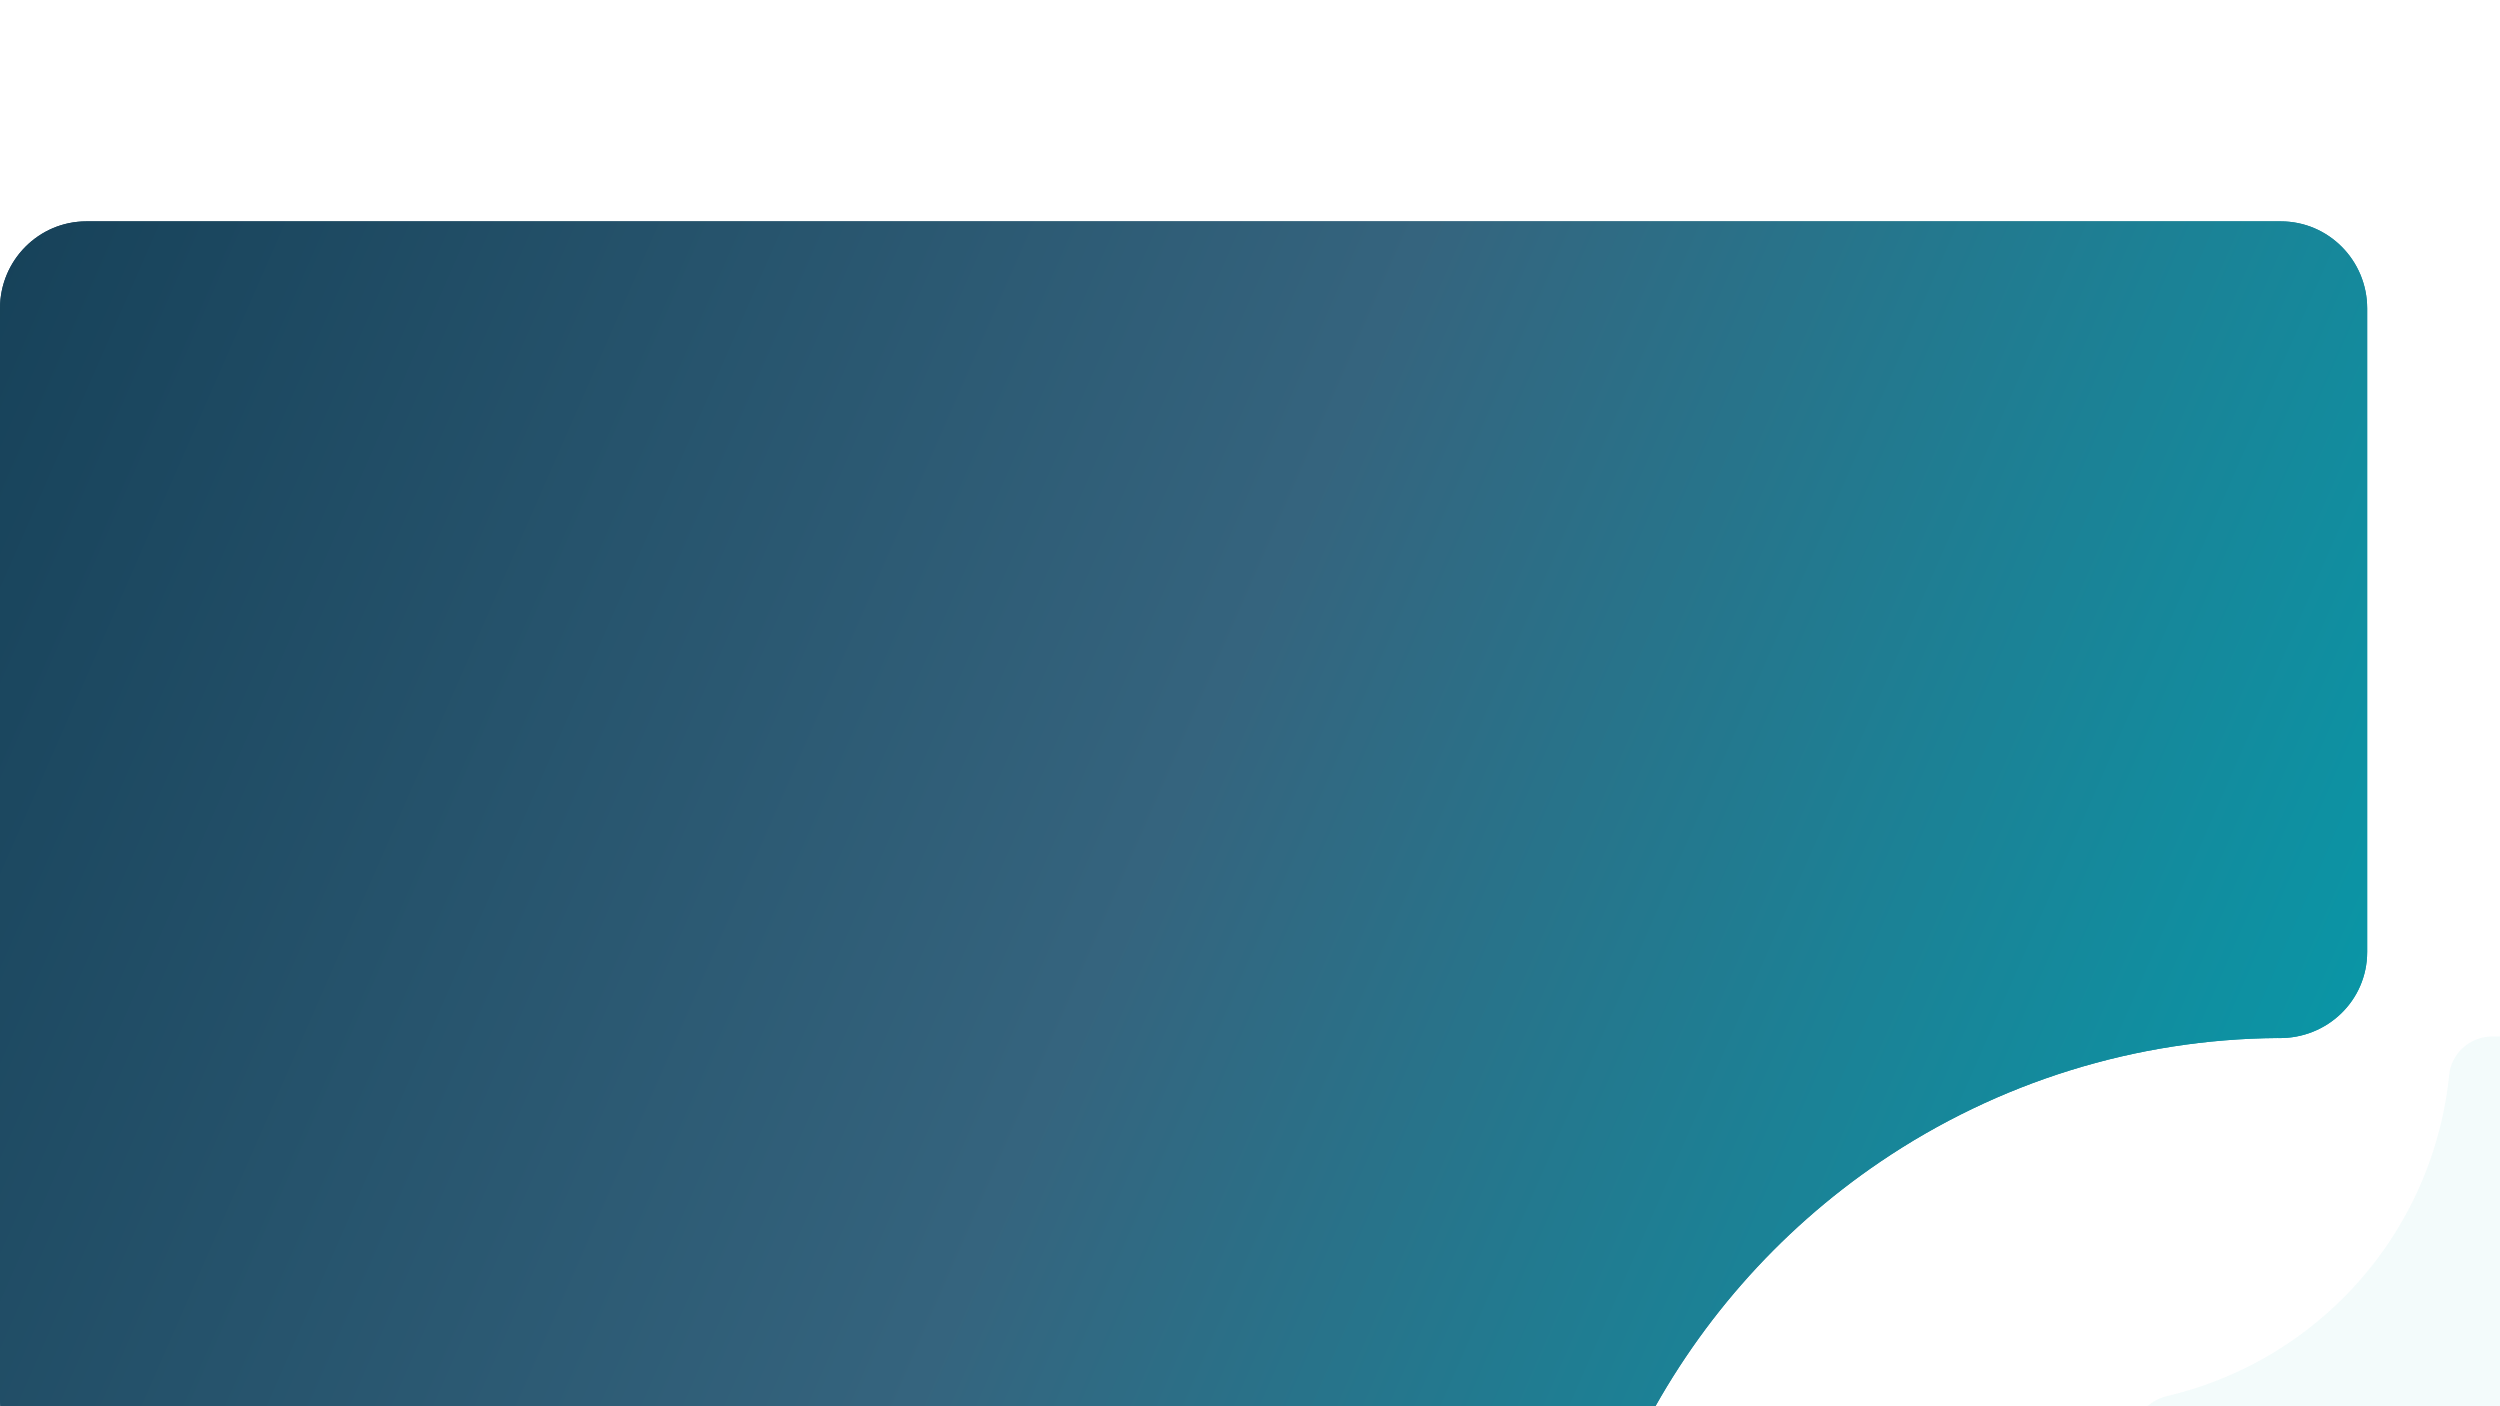 <svg width="1920" height="1080" viewBox="0 0 1920 1080" fill="none" xmlns="http://www.w3.org/2000/svg">
<g clip-path="url(#clip0_486_392)">
<path d="M2191.61 796L1914.11 796C1897.2 796 1882.69 808.612 1880.99 825.438C1874.57 888.605 1847.07 948.132 1802.34 994.102C1764.46 1033.05 1716.46 1059.9 1664.36 1072.17C1649.08 1075.77 1638 1088.97 1638 1104.66L1638 1348.63C1638 1367.06 1652.96 1382 1671.39 1382L2191.61 1382C2210.06 1382 2225 1367.05 2225 1348.63L2225 829.389C2225.02 810.951 2210.06 796 2191.61 796Z" fill="#00A1AD" fill-opacity="0.05"/>
<path d="M1749.21 797.205C1640.48 798.013 1534.44 831.009 1444.18 892.156C1365.09 945.722 1301.23 1018.83 1258.47 1104.21C1247.19 1126.74 1224.42 1141 1199.38 1141L66.36 1141C29.699 1141 3.57546e-07 1111.02 7.98085e-07 1074.07L1.0781e-05 236.926C1.12219e-05 199.952 29.73 170 66.36 170L1751.64 170C1788.3 170 1818 199.983 1818 236.926L1818 731.025C1818 768.589 1787.13 797.826 1749.88 797.236C1749.67 797.236 1749.45 797.205 1749.21 797.205Z" fill="url(#paint0_linear_486_392)"/>
<path d="M1749.21 797.205C1640.48 798.013 1534.44 831.009 1444.18 892.156C1365.09 945.722 1301.23 1018.83 1258.47 1104.21C1247.19 1126.74 1224.42 1141 1199.38 1141L66.36 1141C29.699 1141 3.57546e-07 1111.02 7.98085e-07 1074.07L1.0781e-05 236.926C1.12219e-05 199.952 29.73 170 66.36 170L1751.64 170C1788.3 170 1818 199.983 1818 236.926L1818 731.025C1818 768.589 1787.13 797.826 1749.88 797.236C1749.67 797.236 1749.45 797.205 1749.21 797.205Z" fill="url(#paint1_linear_486_392)"/>
</g>
<defs>
<linearGradient id="paint0_linear_486_392" x1="-372" y1="170" x2="2866.5" y2="1587" gradientUnits="userSpaceOnUse">
<stop stop-color="#0C364D"/>
<stop offset="0.381" stop-color="#35647E"/>
<stop offset="0.694" stop-color="#00A1AF"/>
</linearGradient>
<linearGradient id="paint1_linear_486_392" x1="-372" y1="170" x2="2866.5" y2="1587" gradientUnits="userSpaceOnUse">
<stop stop-color="#0C364D"/>
<stop offset="0.381" stop-color="#35647E"/>
<stop offset="0.694" stop-color="#00A1AF"/>
</linearGradient>
<clipPath id="clip0_486_392">
<rect width="1920" height="1080" fill="white"/>
</clipPath>
</defs>
</svg>

